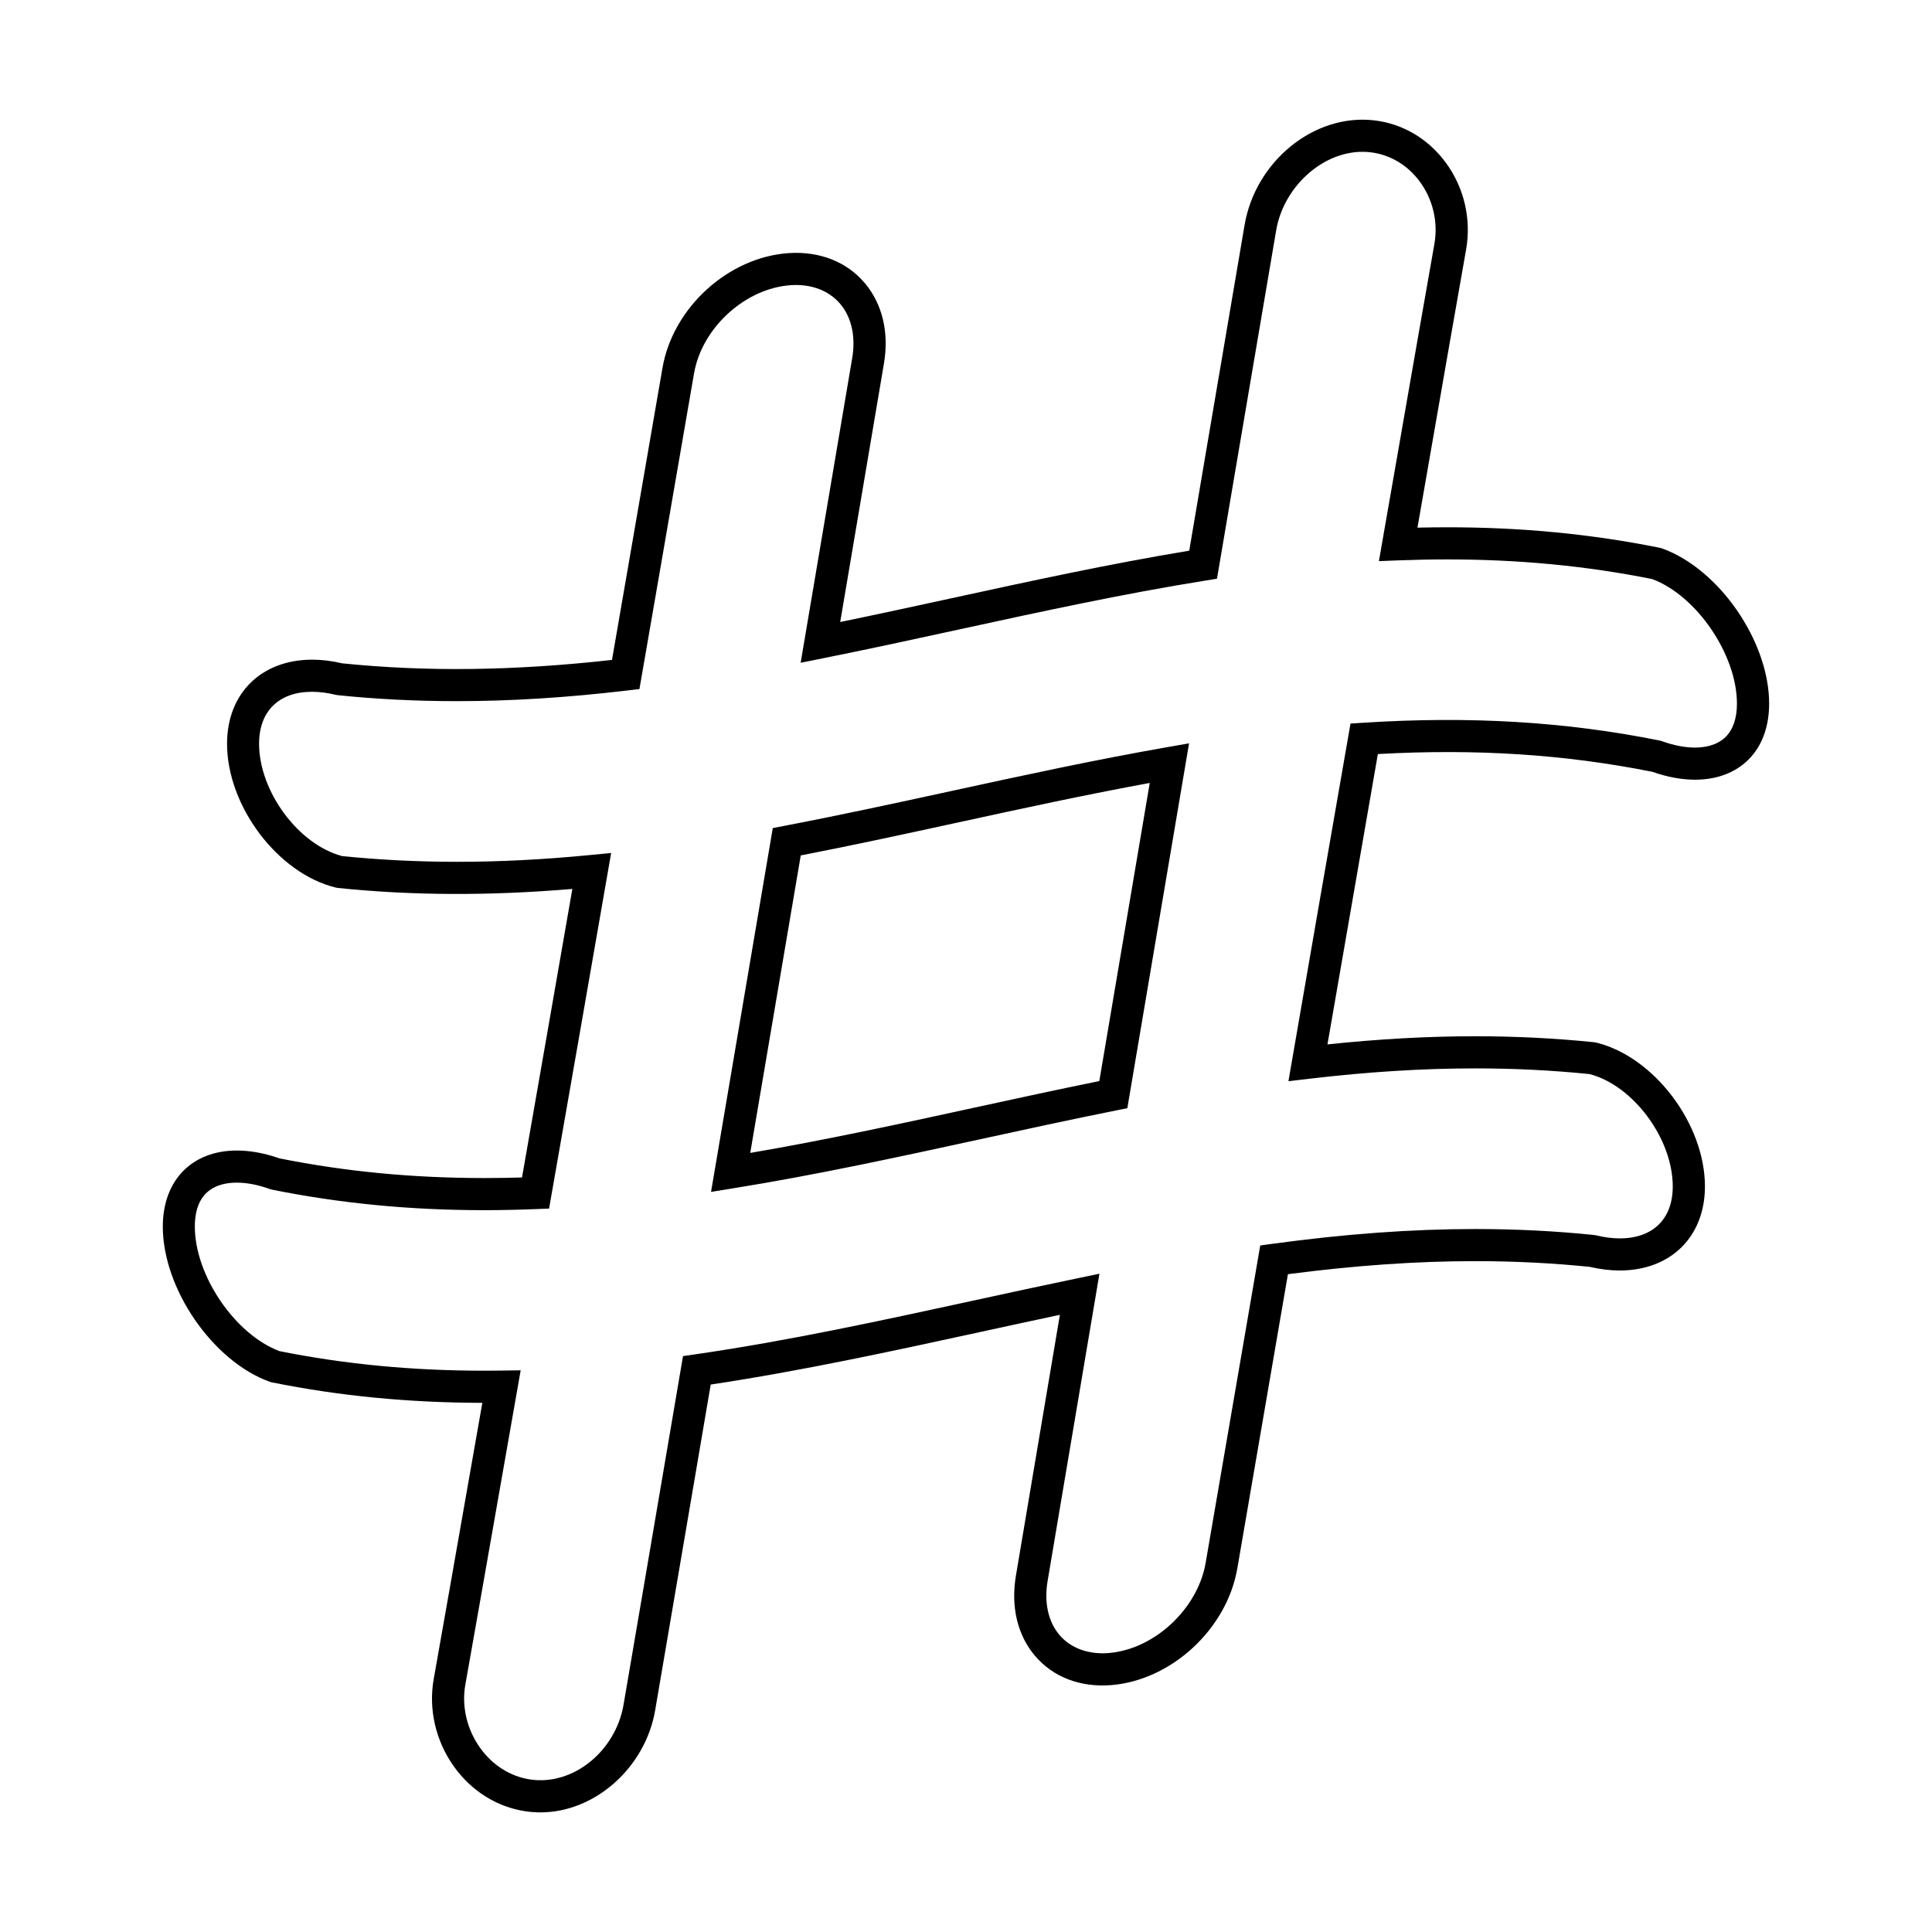<?xml version="1.0" encoding="UTF-8"?>
<!-- Uploaded to: ICON Repo, www.svgrepo.com, Generator: ICON Repo Mixer Tools -->
<svg fill="#000000" width="800px" height="800px" version="1.1" viewBox="144 144 512 512" xmlns="http://www.w3.org/2000/svg">
 <path d="m287.25 624.3c-1.352 0-2.707-0.102-4.035-0.301-7.535-1.137-14.242-5.34-18.895-11.82-4.848-6.766-6.812-15.23-5.379-23.227 2.961-16.656 5.883-33.316 8.805-49.977l4.082-23.207c-19.566-0.039-37.801-1.809-55.723-5.414l-0.598-0.16c-15.105-5.426-28.359-24.645-28.359-41.125 0-12.254 7.703-20.168 19.633-20.168 3.562 0 7.367 0.707 11.301 2.082 17.516 3.508 35.297 5.211 54.348 5.211 3.309 0 6.613-0.055 9.91-0.152 4.457-25.488 8.918-50.969 13.34-76.465-22 1.855-42.441 1.773-62.148-0.262l-0.578-0.105c-15.332-3.754-28.781-21.566-28.781-38.117 0-13.324 9.07-22.273 22.566-22.273 2.562 0 5.234 0.324 7.945 0.969 22.328 2.281 45.508 1.996 71.5-0.902l4.648-26.848c2.918-16.828 5.836-33.66 8.727-50.496 2.742-16.027 17.453-29.406 33.488-30.469 8.246-0.527 15.387 2.336 20.129 7.945 4.66 5.508 6.465 13.059 5.09 21.262l-11.602 68.559c9.91-2.039 19.859-4.203 29.539-6.309 20.574-4.481 41.812-9.098 62.957-12.594l4.207-24.793c3.481-20.52 6.961-41.039 10.469-61.555 2.856-16.707 18.246-29.504 34.273-27.703 7.531 0.867 14.254 4.797 18.93 11.062 4.934 6.613 6.938 15.062 5.496 23.176-3.004 16.992-5.965 33.992-8.926 50.984l-3.965 22.723c2.621-0.059 5.246-0.098 7.875-0.098 19.738 0 38.172 1.777 56.367 5.441l0.594 0.168c15.109 5.426 28.363 24.641 28.363 41.117 0 6.188-1.926 11.352-5.566 14.93-3.488 3.426-8.352 5.238-14.066 5.238h-0.004c-3.562 0-7.359-0.699-11.297-2.086-23.074-4.613-46.586-6.16-72.762-4.711-4.469 25.648-8.922 51.293-13.355 76.945 13.785-1.449 26.668-2.156 39.227-2.156 10.688 0 21.266 0.535 31.441 1.582l0.578 0.102c15.332 3.758 28.789 21.566 28.789 38.117 0 13.324-9.074 22.273-22.574 22.273-2.562 0-5.234-0.324-7.945-0.961-9.812-1.004-20.008-1.516-30.305-1.516-15.582 0-31.867 1.133-49.688 3.457l-4.523 26.305c-2.969 17.191-5.93 34.379-8.871 51.574-2.734 16.113-17.434 29.734-33.438 31.02-8.309 0.648-15.469-2.176-20.219-7.789-4.629-5.465-6.414-12.992-5.039-21.184l11.656-69.156c-6.992 1.48-13.965 2.996-20.934 4.516-23.375 5.09-47.508 10.34-71.598 13.961l-4.469 26.25c-3.41 20.031-6.82 40.055-10.254 60.078-2.598 15.164-15.945 27.051-30.379 27.051zm-5.266-117.15-5.848 33.285c-2.926 16.676-5.848 33.336-8.812 50.004-1.027 5.758 0.402 11.863 3.918 16.777 3.293 4.594 7.996 7.566 13.238 8.359 11.492 1.715 22.668-7.594 24.758-19.773 3.438-20.02 6.84-40.043 10.254-60.07l5.512-32.352 3.062-0.441c24.801-3.586 49.848-9.039 74.07-14.309 9.023-1.969 18.055-3.93 27.121-5.812l6.102-1.27-13.738 81.457c-0.953 5.68 0.156 10.75 3.141 14.277 2.961 3.492 7.672 5.223 13.027 4.793 12.105-0.961 23.652-11.715 25.73-23.961 2.941-17.199 5.906-34.395 8.871-51.59l5.586-32.461 3.094-0.422c19.418-2.644 37.055-3.934 53.922-3.934 10.688 0 21.27 0.527 31.457 1.582l0.574 0.102c2.152 0.523 4.242 0.797 6.211 0.797 8.805 0 14.062-5.144 14.062-13.758 0-12.664-10.465-26.766-22.027-29.781-9.801-1.004-19.984-1.512-30.27-1.512-13.93 0-28.285 0.898-43.887 2.727l-5.664 0.672 0.969-5.617c4.941-28.633 9.914-57.242 14.902-85.859l0.574-3.305 3.34-0.215c28.27-1.824 53.742-0.289 78.629 4.719l0.594 0.172c3.117 1.117 6.055 1.684 8.727 1.688 2.398 0 5.75-0.488 8.098-2.801 2-1.969 3.023-4.949 3.023-8.855 0-12.953-10.656-28.586-22.445-33-17.527-3.508-35.32-5.211-54.367-5.211-4.289 0-8.551 0.09-12.801 0.25l-5.269 0.207 5.773-33.066c2.961-17.004 5.93-34.008 8.934-51.004 1.023-5.812-0.406-11.859-3.941-16.602-3.254-4.367-7.898-7.098-13.078-7.691-11.383-1.293-22.812 8.457-24.91 20.68-3.496 20.512-6.984 41.031-10.465 61.547l-5.223 30.797-3.019 0.484c-21.906 3.512-44.062 8.332-65.504 13-11.688 2.543-23.785 5.176-35.746 7.57l-6.066 1.219 13.668-80.777c0.953-5.688-0.176-10.785-3.195-14.348-2.977-3.516-7.652-5.305-13.07-4.941-12.078 0.797-23.59 11.301-25.66 23.41-2.891 16.844-5.812 33.68-8.73 50.512l-5.734 33.109-3.148 0.371c-16.105 1.91-30.934 2.836-45.332 2.836-10.691 0-21.285-0.527-31.477-1.586l-0.578-0.102c-2.144-0.523-4.242-0.797-6.211-0.797-8.801 0-14.055 5.144-14.055 13.758 0 12.664 10.465 26.773 22.027 29.785 9.855 1.004 20.086 1.516 30.414 1.516 11.383 0 22.922-0.59 35.293-1.797l5.566-0.539-0.957 5.508c-4.938 28.449-9.922 56.898-14.898 85.344l-0.59 3.379-3.43 0.137c-4.543 0.18-9.105 0.289-13.68 0.289-19.73 0-38.148-1.785-56.324-5.438l-0.598-0.168c-3.117-1.125-6.051-1.691-8.723-1.691-5.074 0-11.125 2.023-11.125 11.652 0 12.957 10.664 28.598 22.445 33.004 17.457 3.488 35.238 5.184 54.355 5.184 1.465 0 2.922-0.012 4.379-0.031zm50.449-47.285 0.996-5.863c4.957-29.207 9.93-58.422 14.871-87.637l0.492-2.918 2.906-0.555c14.898-2.848 29.98-6.125 44.566-9.297 18.605-4.047 37.848-8.227 56.91-11.559l5.941-1.043-1.008 5.945c-4.961 29.285-9.922 58.566-14.863 87.855l-0.488 2.891-2.871 0.574c-12.062 2.414-24.273 5.074-36.098 7.648-21.391 4.656-43.516 9.473-65.484 13.008zm23.773-89.164c-4.453 26.277-8.918 52.562-13.383 78.836 19.824-3.387 39.785-7.727 59.152-11.945 10.918-2.379 22.176-4.828 33.355-7.094 4.449-26.34 8.906-52.668 13.367-79.008-16.953 3.109-34.043 6.82-50.621 10.43-13.691 2.973-27.812 6.051-41.871 8.781z"/>
</svg>